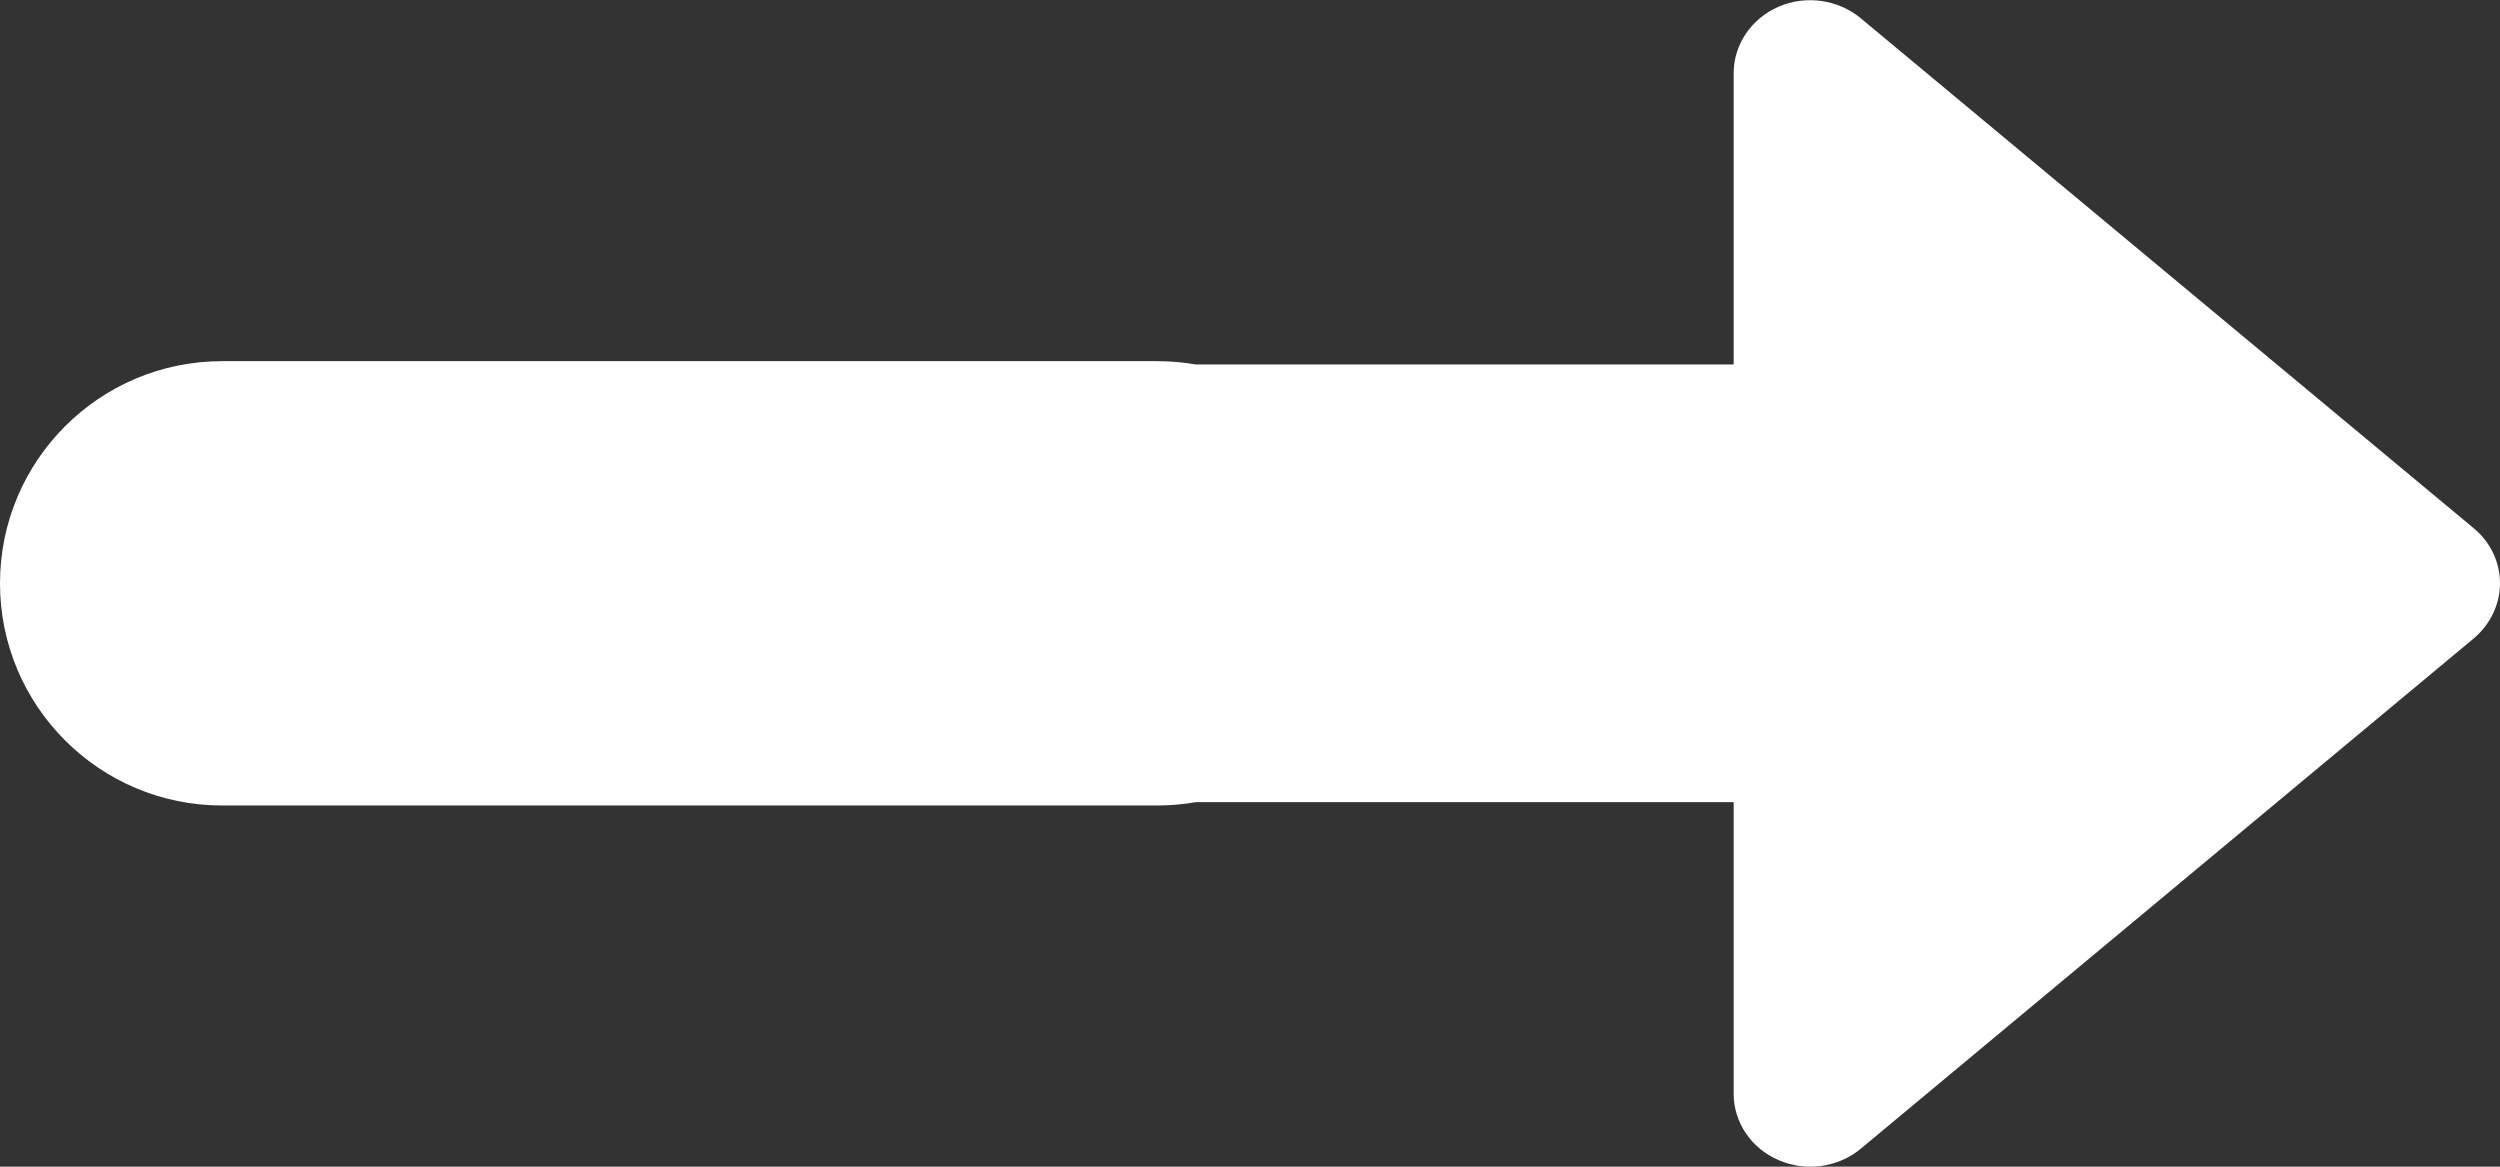 <svg xmlns="http://www.w3.org/2000/svg" width="15" height="7" viewBox="0 0 15 7">
    <rect x="0" y="0" width="15" height="7" fill="#333333" stroke="none"/>
    <g fill="none" fill-rule="evenodd">
        <g fill="#FFF" fill-rule="nonzero">
            <g>
                <path d="M3.5 0c.126 0 .246.058.33.157l3.062 3.678c.113.136.14.329.069.493-.071.165-.227.27-.398.27h-1.75v3.227c.013.075.02.153.02.232v5.61C4.833 14.403 4.236 15 3.5 15s-1.333-.597-1.333-1.333v-5.61c0-.079.007-.157.02-.232V4.598H.438c-.17 0-.327-.106-.398-.27-.071-.164-.043-.357.07-.493L3.17.157c.083-.1.203-.157.33-.157z" transform="translate(-1020 -1003) rotate(90 16 1019)"/>
            </g>
        </g>
    </g>
</svg>
